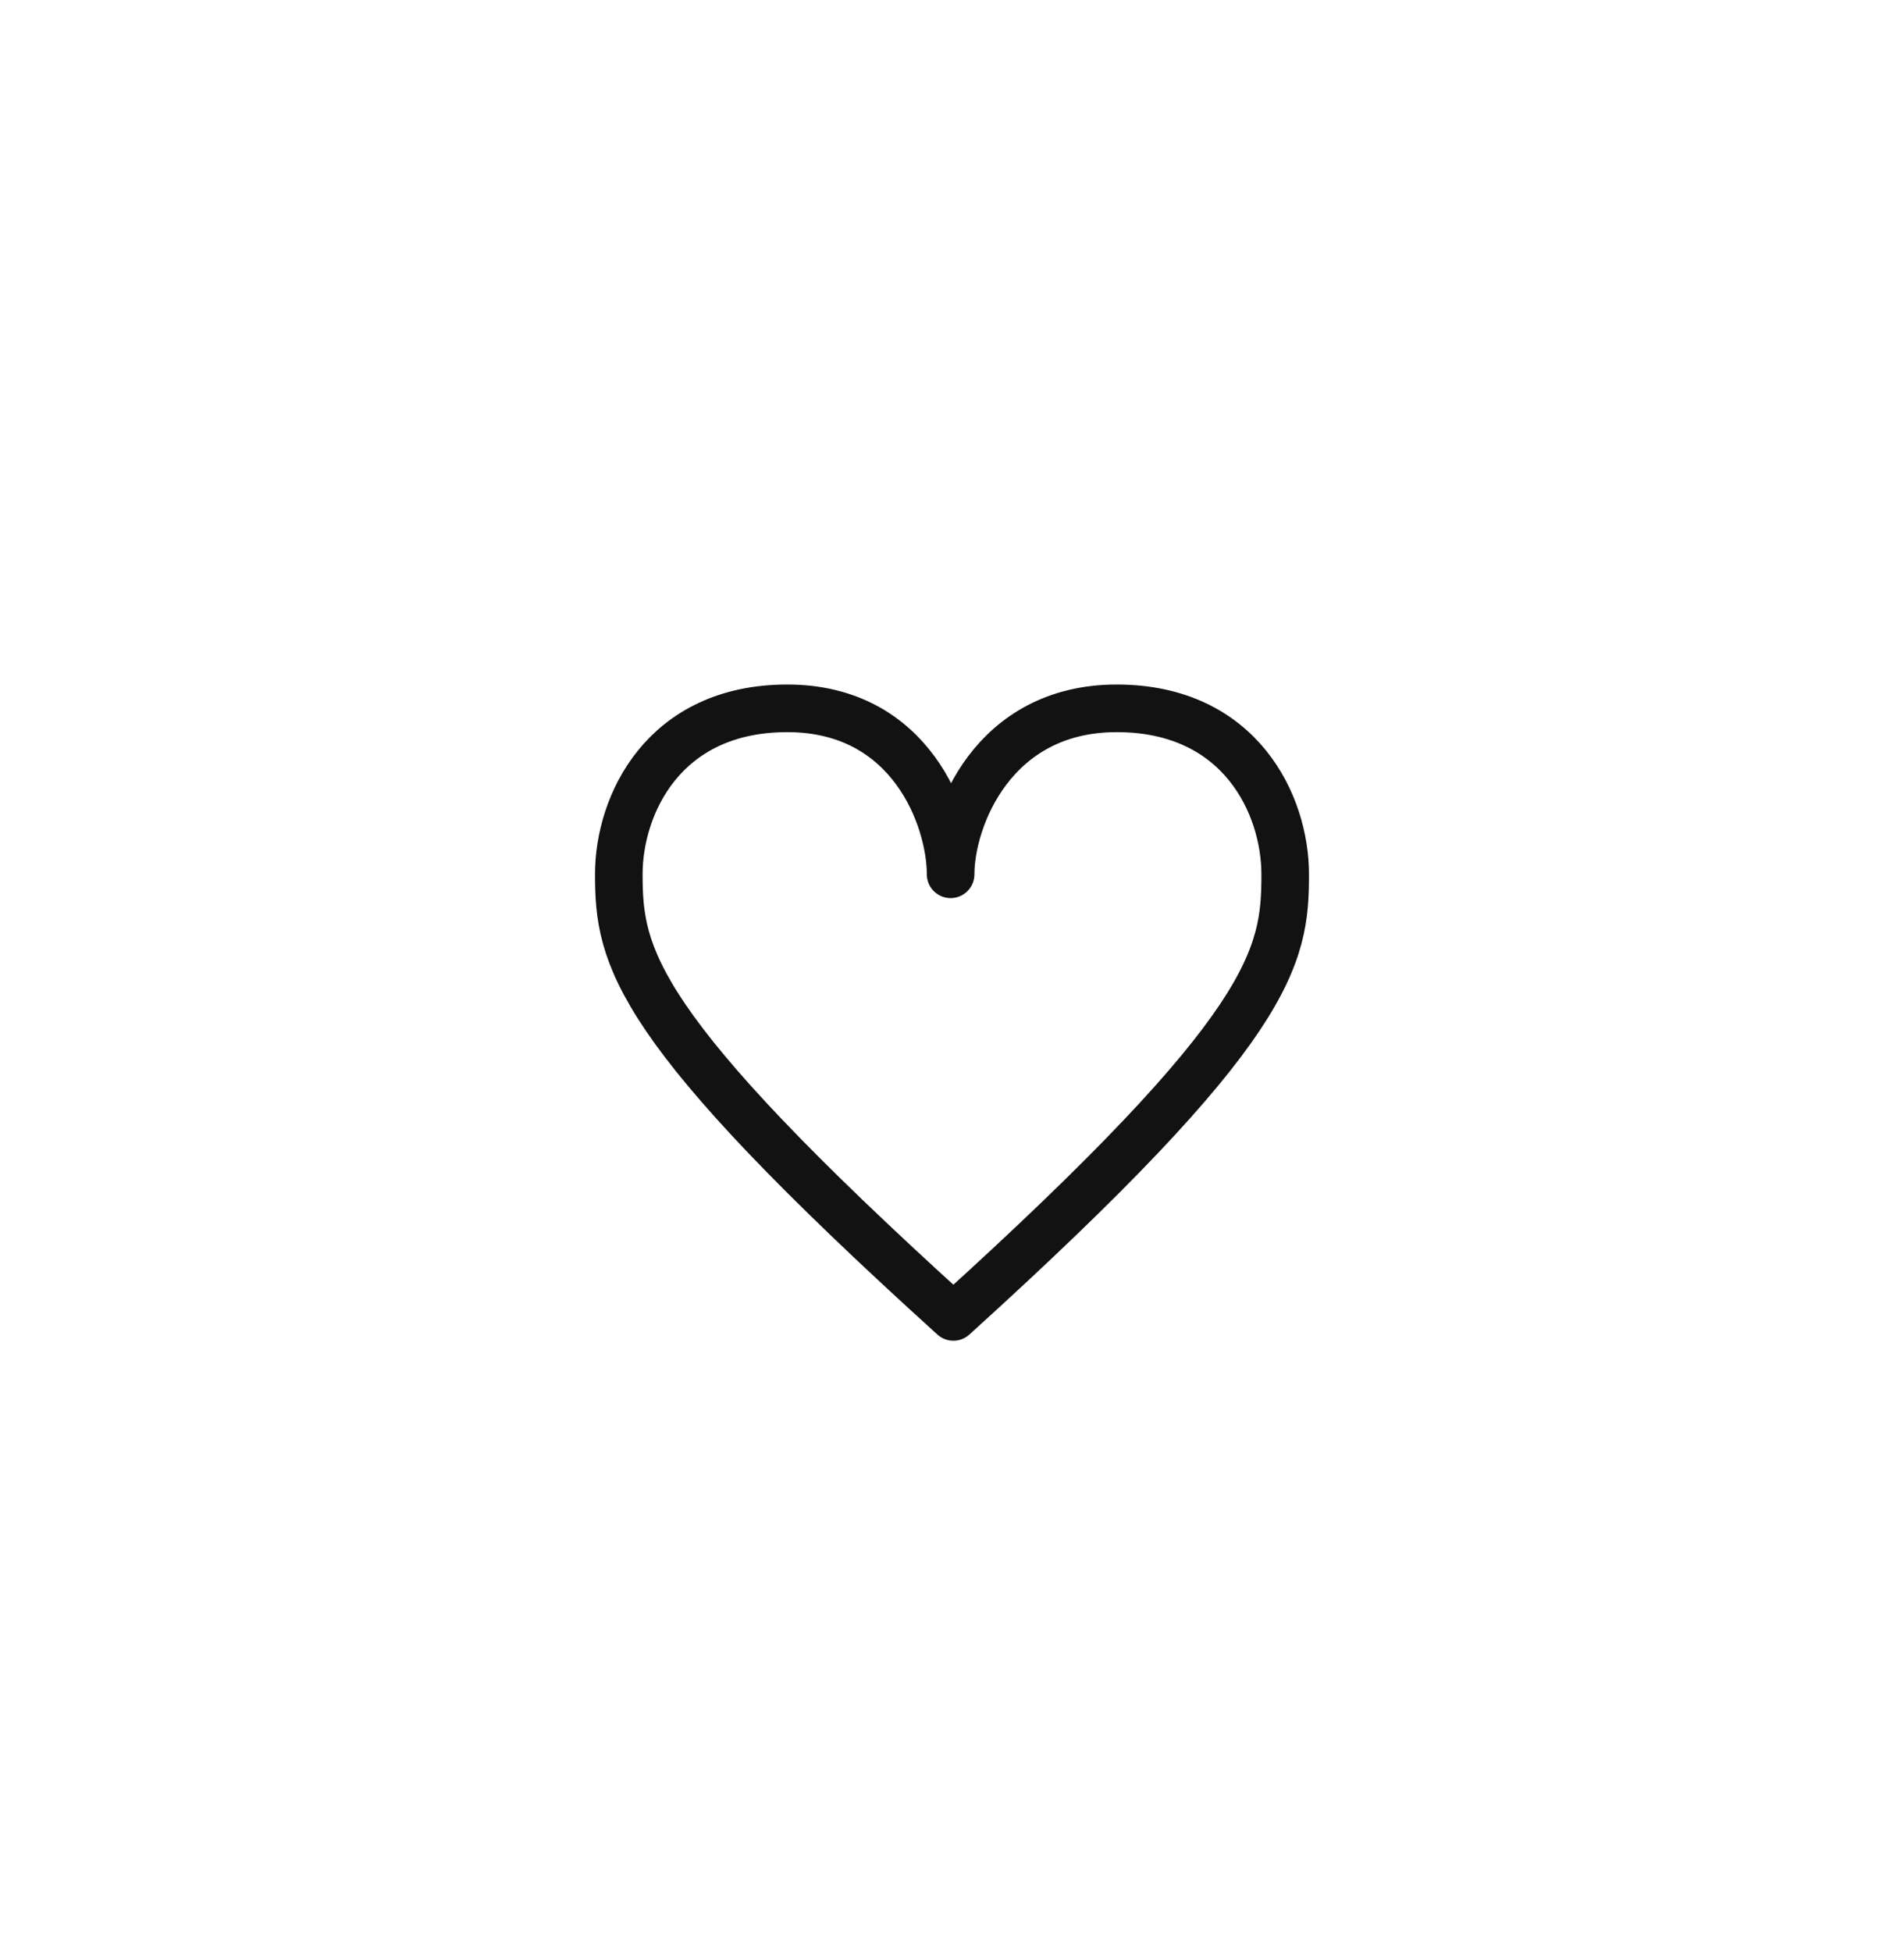<svg width="40" height="41" viewBox="0 0 40 41" fill="none" xmlns="http://www.w3.org/2000/svg">
<g clip-path="url(#clip0_398_237)">
<path d="M16.54 14.875C19.145 14.875 19.971 17.199 19.971 18.36C19.971 17.199 20.855 14.875 23.46 14.875C26.065 14.875 27 16.908 27 18.36C27 20.103 26.768 21.555 20.029 27.655C13.29 21.555 13 20.103 13 18.36C13 16.908 13.935 14.875 16.54 14.875Z" stroke="#121212" stroke-linejoin="round"/>
</g>
<defs>
<clipPath id="clip0_398_237">
<rect width="16" height="16" fill="white" transform="translate(12 12.875)"/>
</clipPath>
</defs>
</svg>
